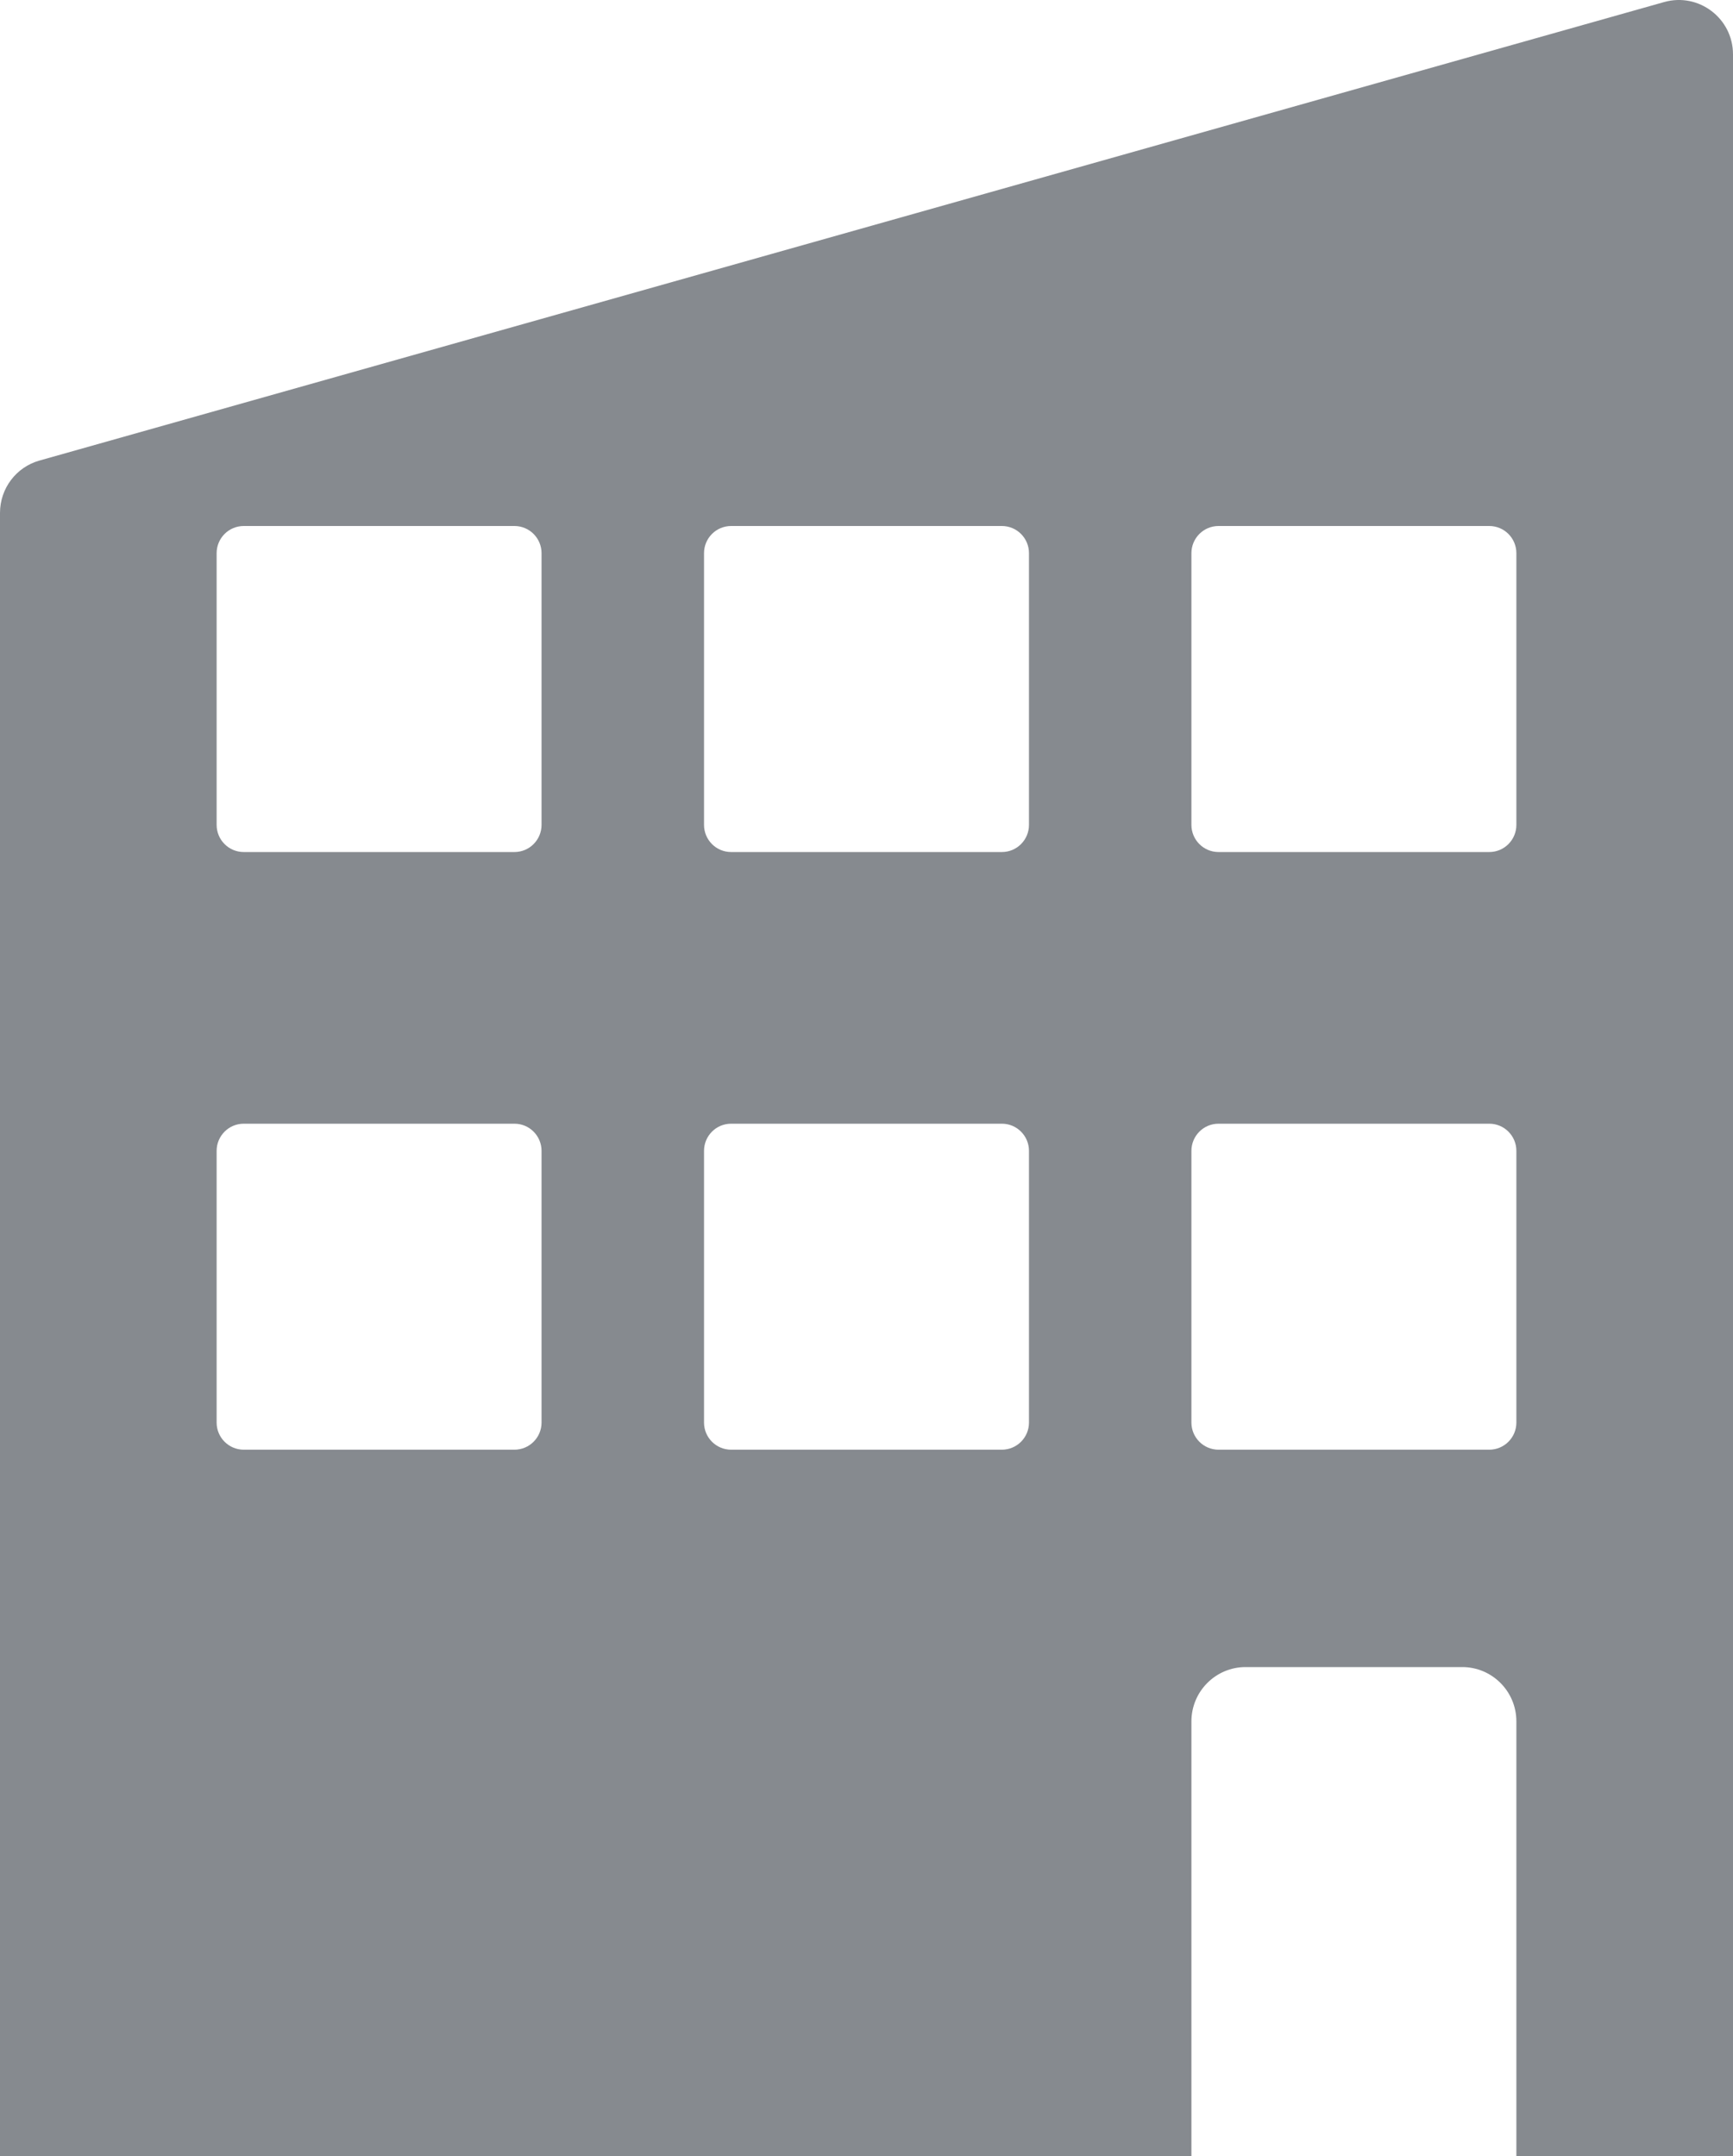 <svg xmlns="http://www.w3.org/2000/svg" xmlns:xlink="http://www.w3.org/1999/xlink" width="45px" height="56px" viewBox="0 0 45 56"><title>47BB0355-7A88-4663-908C-073A94A0DE40</title><g id="Home" stroke="none" stroke-width="1" fill="none" fill-rule="evenodd"><g id="Homepage-Tahoma" transform="translate(-1078, -4556)" fill="#868A8F" fill-rule="nonzero"><g id="STATS-/-INFOGRAPHICS" transform="translate(55, 4513)"><g id="urban-buildings" transform="translate(1023, 43)"><path d="M43.975,11.962 L1.787,0.053 C0.89,-0.199 0,0.477 0,1.412 L0,56 L5.625,56 L5.625,44.71 C5.625,43.931 6.255,43.299 7.031,43.299 L12.656,43.299 C13.433,43.299 14.063,43.931 14.063,44.71 L14.063,56 L45,56 L45,13.321 C45,12.688 44.581,12.132 43.975,11.962 Z M14.063,36.948 C14.063,37.337 13.748,37.653 13.36,37.653 L6.328,37.653 C5.94,37.653 5.625,37.337 5.625,36.948 L5.625,29.892 C5.625,29.502 5.94,29.186 6.328,29.186 L13.36,29.186 C13.748,29.186 14.063,29.502 14.063,29.892 L14.063,36.948 Z M14.063,21.424 C14.063,21.814 13.748,22.13 13.36,22.13 L6.328,22.13 C5.94,22.13 5.625,21.814 5.625,21.424 L5.625,14.368 C5.625,13.978 5.94,13.662 6.328,13.662 L13.36,13.662 C13.748,13.662 14.063,13.978 14.063,14.368 L14.063,21.424 Z M26.719,36.948 C26.719,37.337 26.404,37.653 26.016,37.653 L18.984,37.653 C18.596,37.653 18.281,37.337 18.281,36.948 L18.281,29.892 C18.281,29.502 18.596,29.186 18.984,29.186 L26.016,29.186 C26.404,29.186 26.719,29.502 26.719,29.892 L26.719,36.948 Z M26.719,21.424 C26.719,21.814 26.404,22.13 26.016,22.13 L18.984,22.13 C18.596,22.13 18.281,21.814 18.281,21.424 L18.281,14.368 C18.281,13.978 18.596,13.662 18.984,13.662 L26.016,13.662 C26.404,13.662 26.719,13.978 26.719,14.368 L26.719,21.424 Z M39.375,36.948 C39.375,37.337 39.06,37.653 38.672,37.653 L31.641,37.653 C31.253,37.653 30.938,37.337 30.938,36.948 L30.938,29.892 C30.938,29.502 31.253,29.186 31.641,29.186 L38.672,29.186 C39.06,29.186 39.375,29.502 39.375,29.892 L39.375,36.948 Z M39.375,21.424 C39.375,21.814 39.06,22.13 38.672,22.13 L31.641,22.13 C31.253,22.13 30.938,21.814 30.938,21.424 L30.938,14.368 C30.938,13.978 31.253,13.662 31.641,13.662 L38.672,13.662 C39.06,13.662 39.375,13.978 39.375,14.368 L39.375,21.424 Z" id="Building-left" transform="translate(22.5, 28) scale(-1, 1) translate(-22.5, -28) "></path></g></g></g></g></svg>